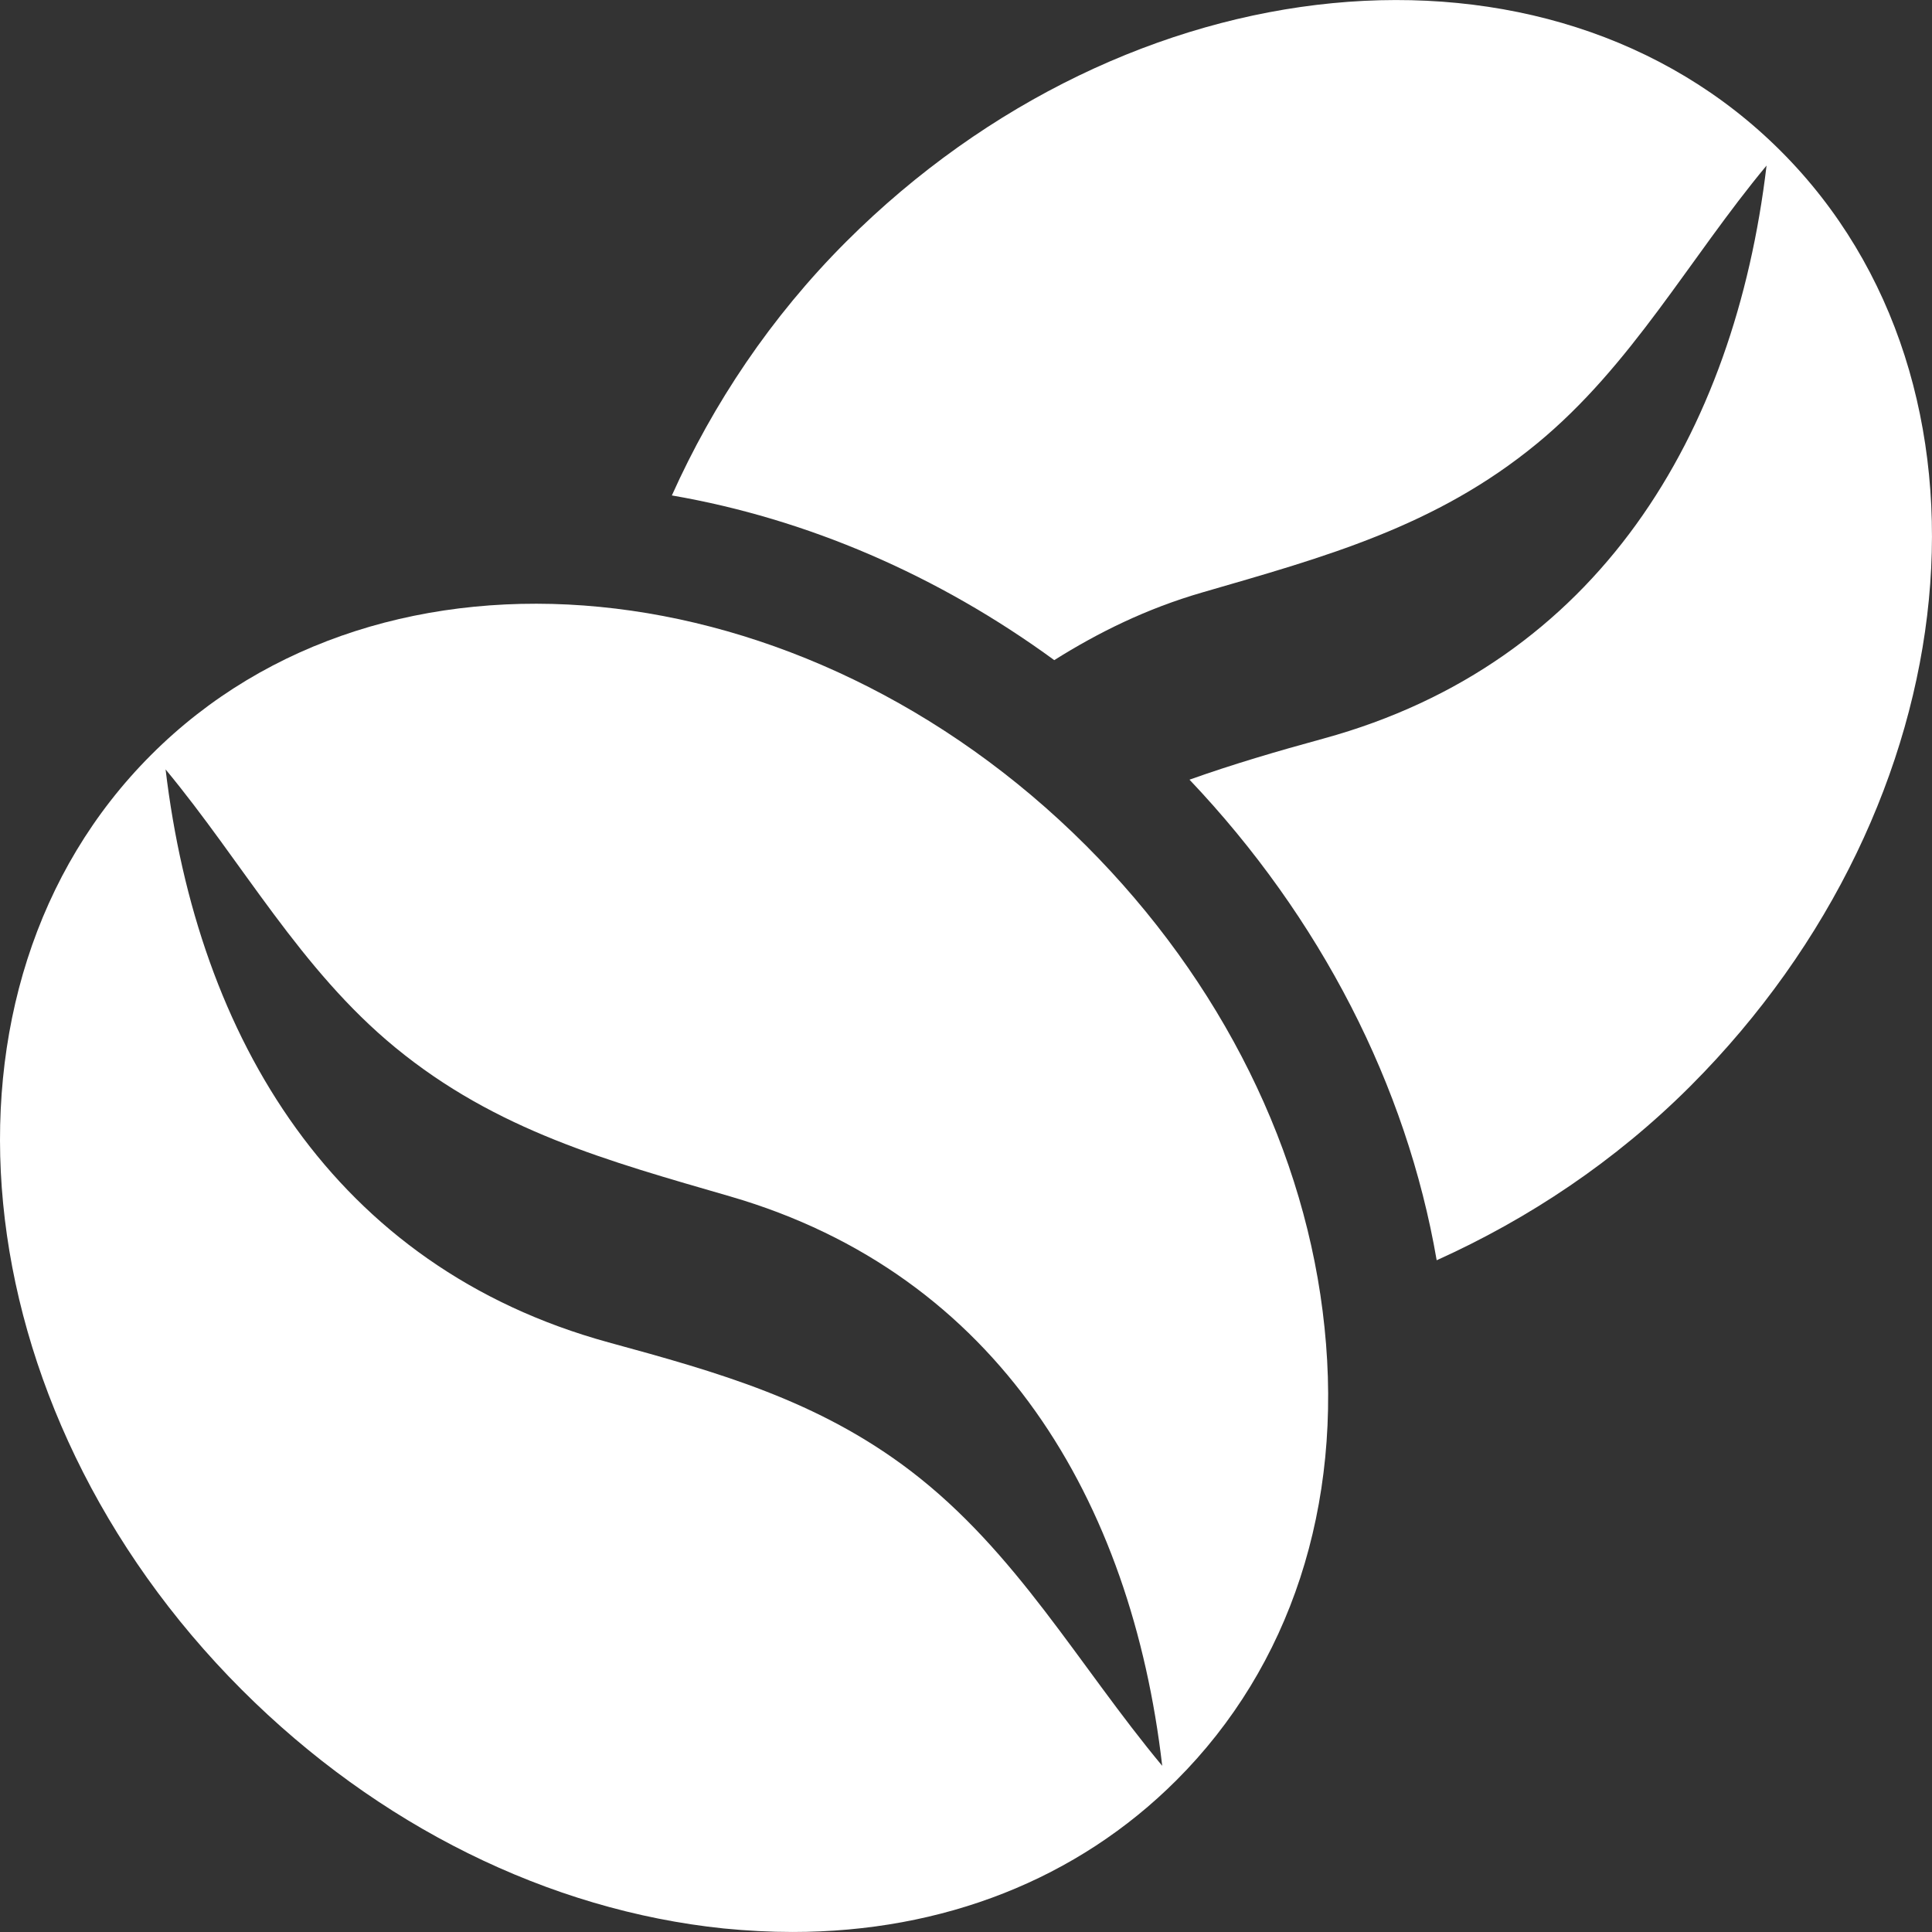 <?xml version="1.0" encoding="UTF-8"?> <svg xmlns="http://www.w3.org/2000/svg" width="82" height="82" viewBox="0 0 82 82" fill="none"><rect x="0" y="0" width="82" height="82" fill="#333333" stroke="none"/><path d="M56.216 56.338C55.453 48.912 51.855 41.65 46.09 35.885C34.082 23.888 16.283 22.155 6.413 32.041C-3.463 41.917 -1.741 59.716 10.261 71.718C16.027 77.484 23.289 81.081 30.715 81.85C31.704 81.947 32.683 81.999 33.641 81.999C40.027 81.999 45.731 79.759 49.933 75.557C54.771 70.724 57.005 63.898 56.216 56.338ZM38.653 62.432C34.717 59.429 30.459 58.24 25.826 56.974C14.172 53.776 8.386 44.054 7.028 32.656C10.313 36.618 12.737 41.138 16.77 44.454C21.065 47.985 25.79 49.271 30.986 50.778C42.389 54.089 48.027 63.728 49.328 74.947C45.767 70.668 43.153 65.871 38.653 62.432Z" fill="white"></path><path d="M75.588 6.417C65.717 -3.464 47.919 -1.737 35.911 10.261C32.713 13.459 30.263 17.138 28.516 21.028C34.255 22.017 39.816 24.416 44.746 28.018C46.622 26.84 48.667 25.83 51.019 25.148C56.211 23.642 60.941 22.361 65.236 18.824C69.264 15.509 71.688 10.983 74.978 7.027C73.625 18.425 67.834 28.147 56.18 31.345C54.212 31.883 52.326 32.436 50.486 33.092C56.041 38.945 59.701 46.074 60.977 53.489C64.867 51.736 68.551 49.292 71.749 46.094C83.736 34.092 85.463 16.293 75.588 6.417Z" fill="white"></path></svg> 